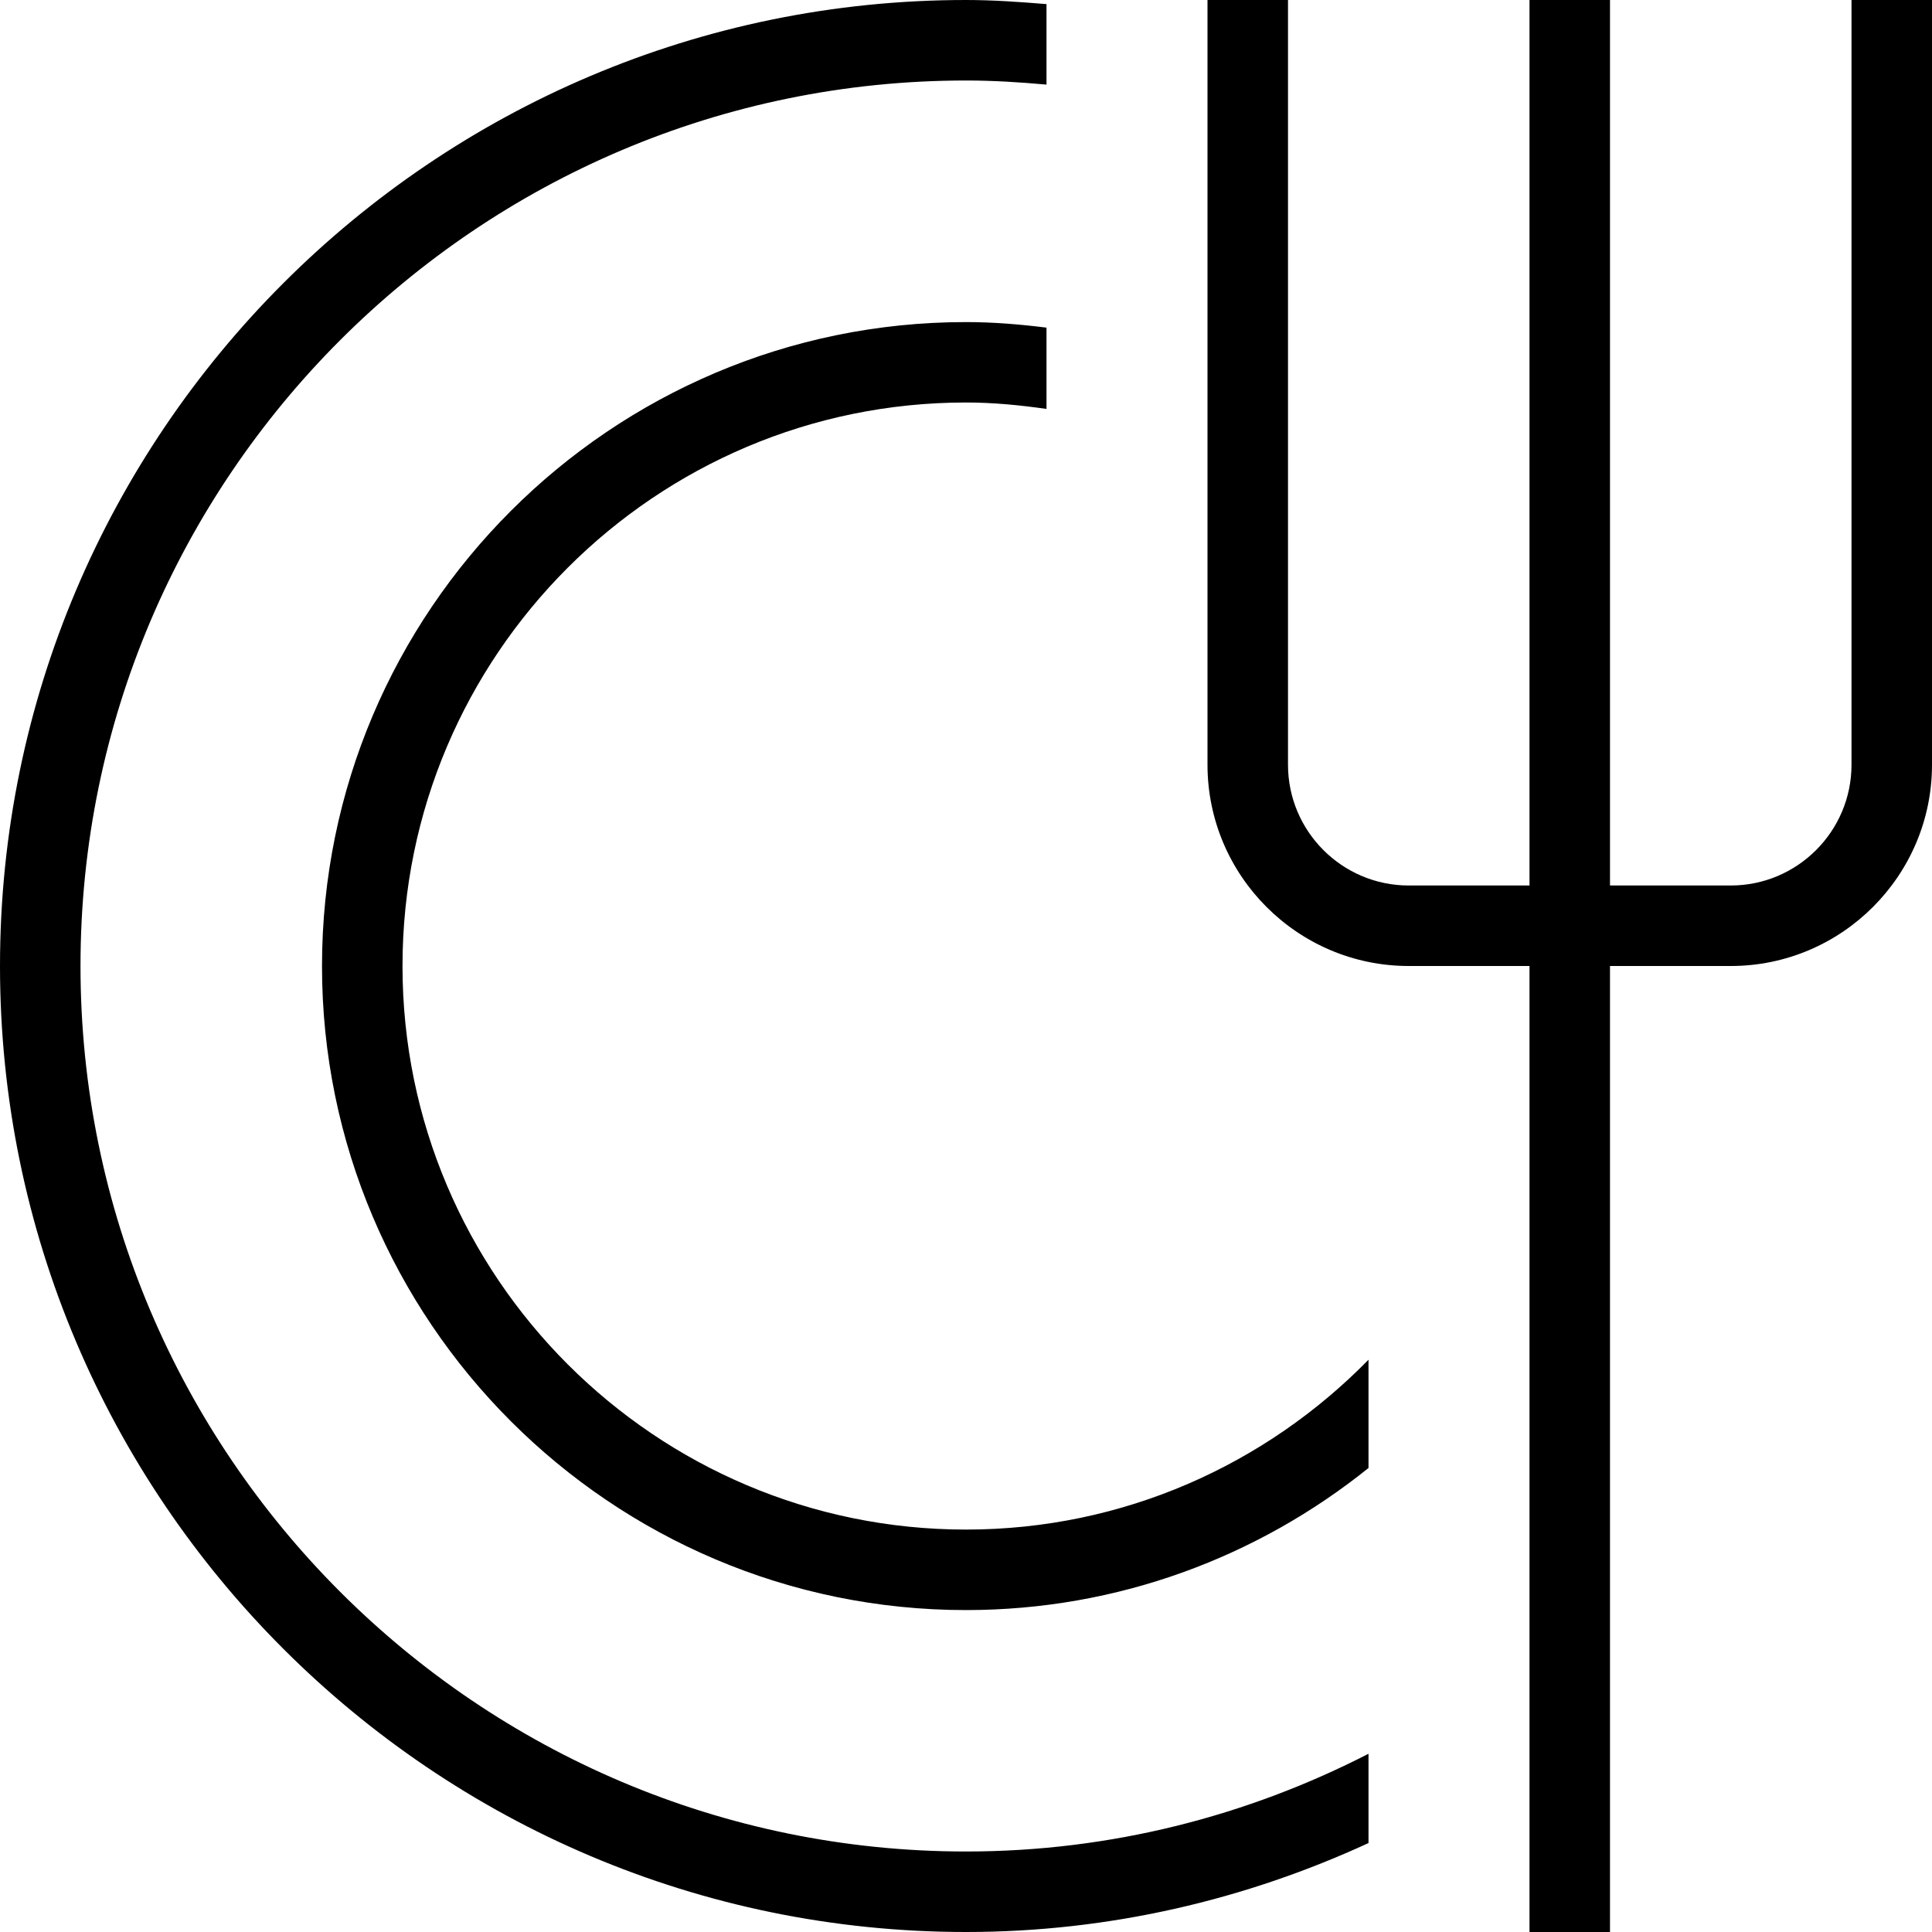 <?xml version="1.0" encoding="UTF-8"?>
<svg xmlns="http://www.w3.org/2000/svg" id="Layer_1" data-name="Layer 1" viewBox="0 0 24 24">
  <path d="m24,0v9.5c0,1.378-1.122,2.5-2.5,2.5h-1.5v12h-1v-12h-1.5c-1.378,0-2.5-1.122-2.5-2.5V0h1v9.5c0,.827.673,1.5,1.5,1.5h1.5V0h1v11h1.5c.827,0,1.5-.673,1.5-1.5V0h1ZM1,12C1,5.935,5.935,1,12,1c.338,0,.67.021,1,.051V.051c-.331-.027-.662-.051-1-.051C5.383,0,0,5.383,0,12s5.383,12,12,12c1.786,0,3.476-.403,5-1.105v-1.109c-1.502.771-3.199,1.214-5,1.214-6.065,0-11-4.935-11-11Zm4,0c0-3.86,3.14-7,7-7,.34,0,.672.033,1,.08v-1.01c-.328-.041-.661-.069-1-.069-4.411,0-8,3.589-8,8s3.589,8,8,8c1.891,0,3.629-.663,5-1.765v-1.345c-1.272,1.3-3.042,2.11-5,2.11-3.86,0-7-3.14-7-7Z"/>
</svg>
